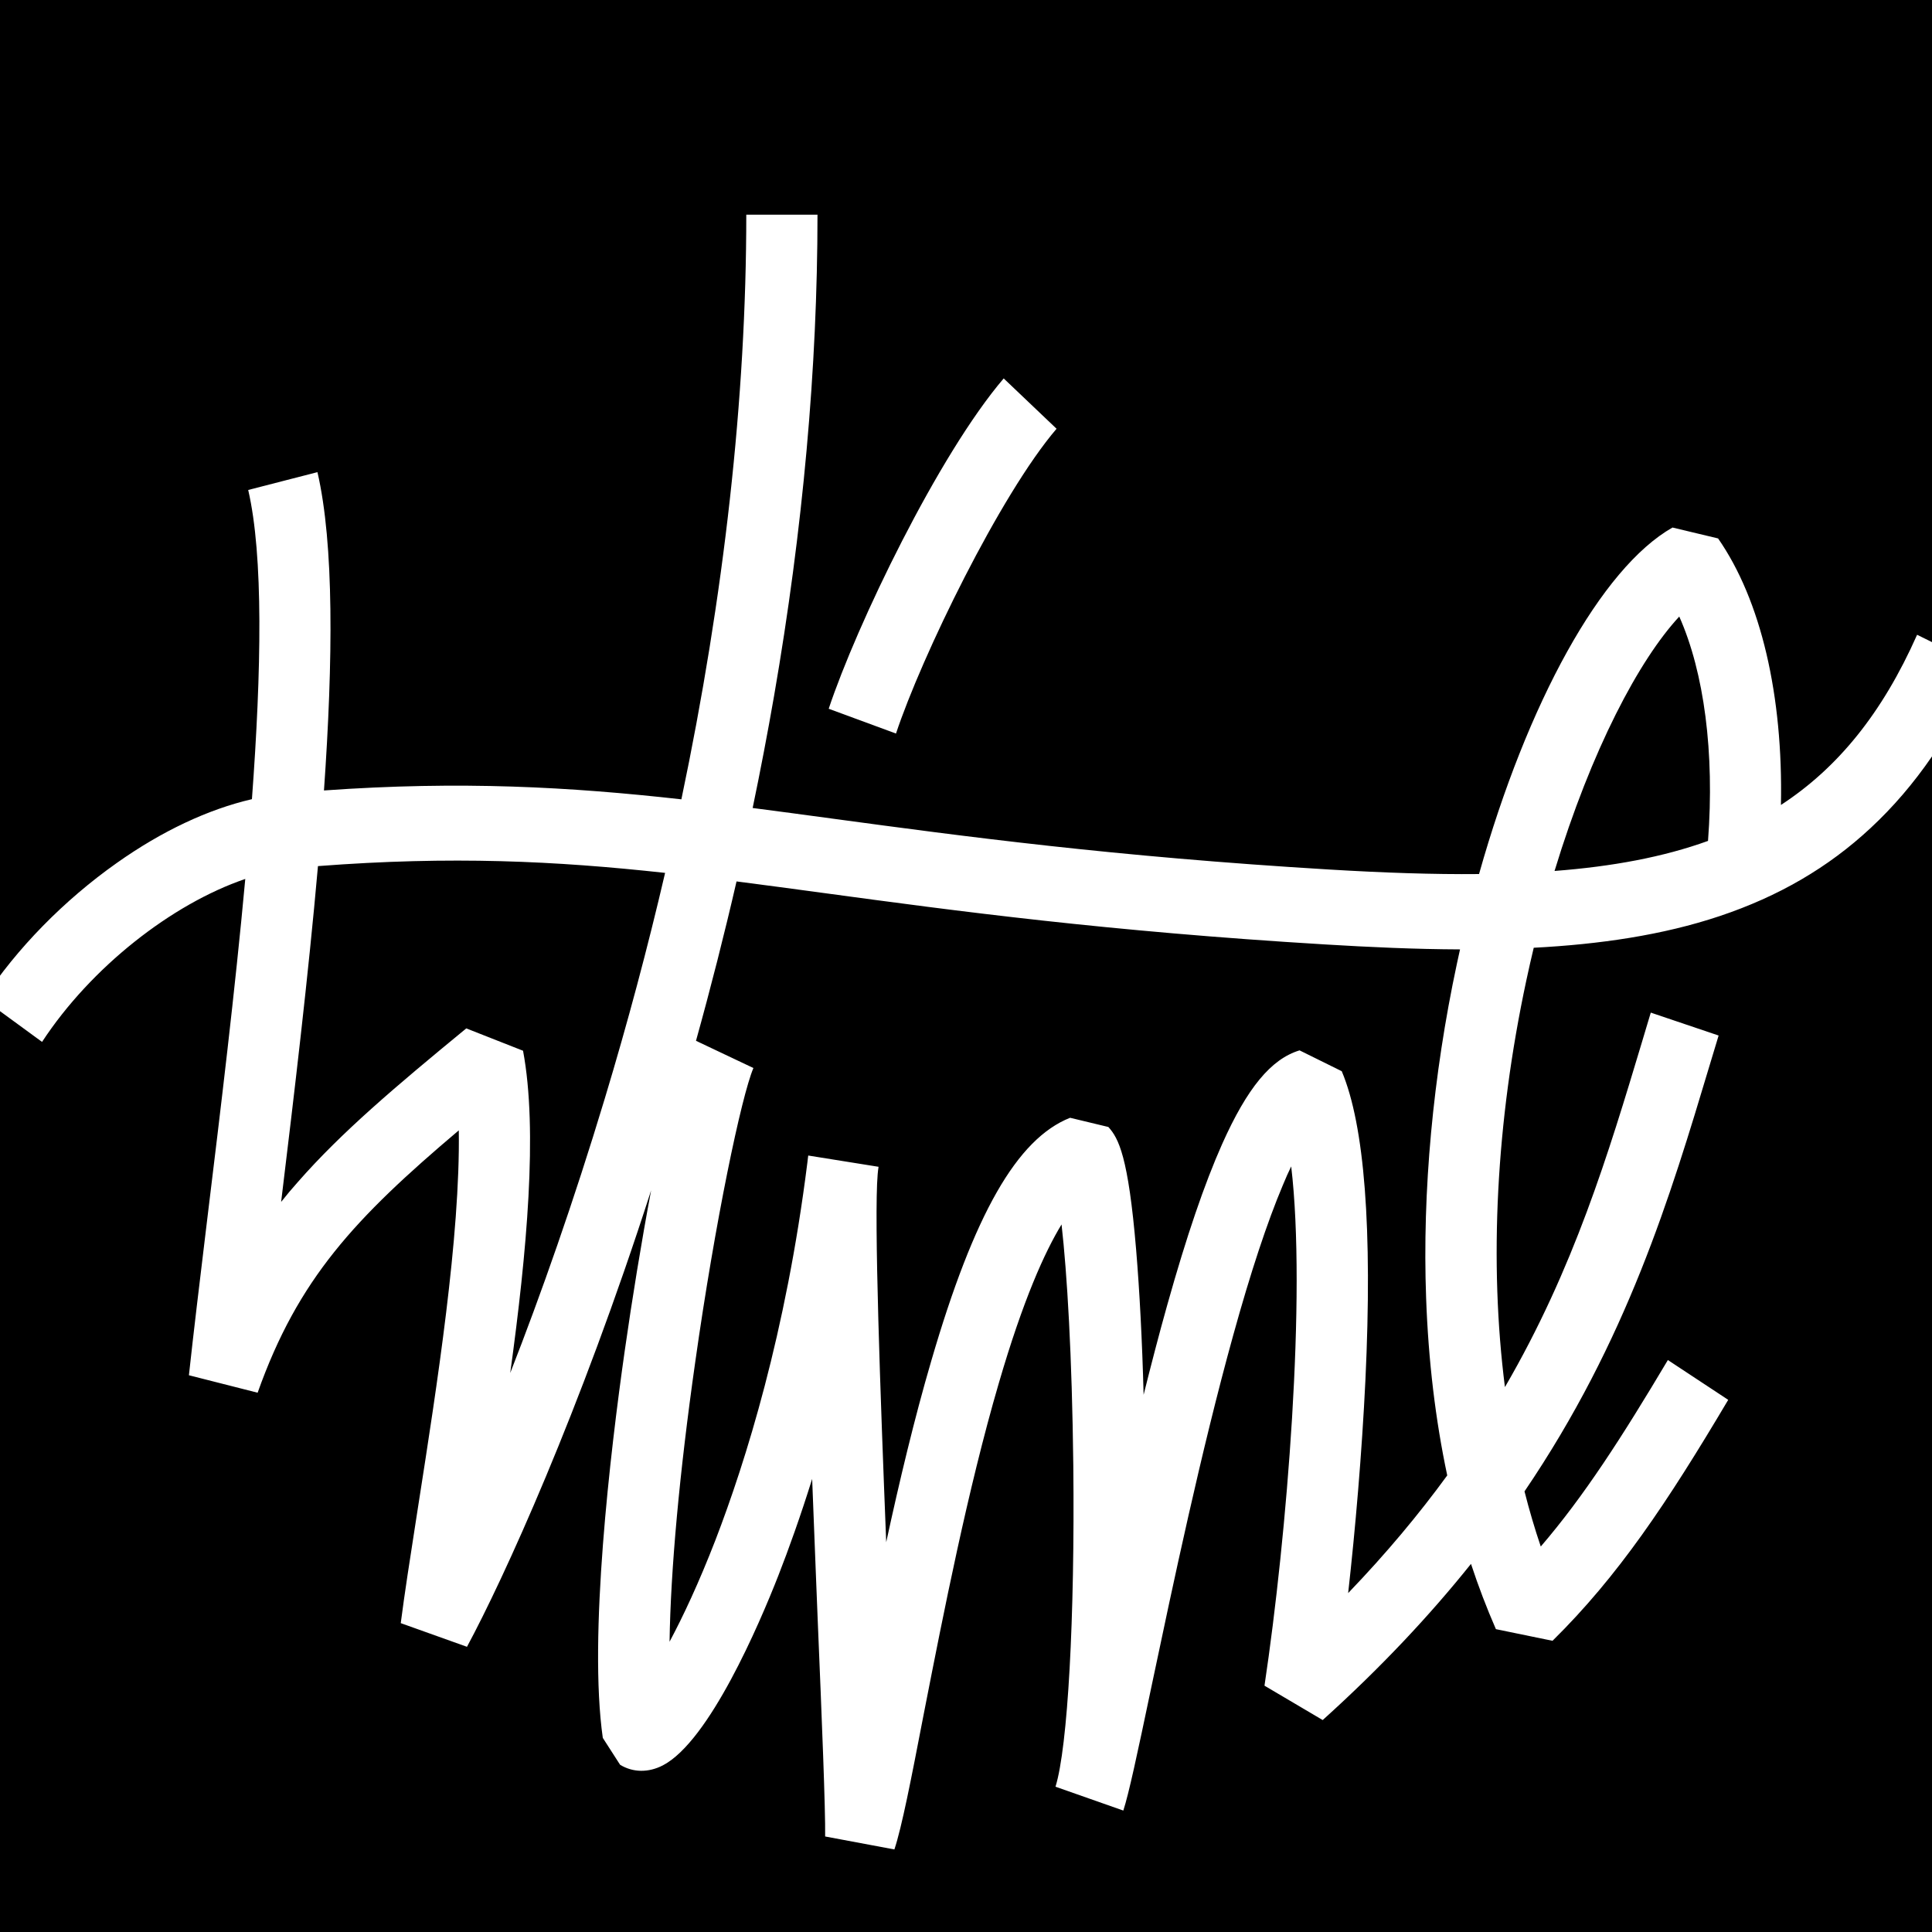 <?xml version="1.0" encoding="UTF-8" standalone="yes"?>
<svg width="300" height="300" viewBox="0 0 300 300" fill="none" version="1.2" baseProfile="tiny-ps" xmlns="http://www.w3.org/2000/svg">
  <title>html academy</title>
  <g>
    <rect x="-10" y="-10" width="320" height="320" fill="black"/>
    <path fill-rule="evenodd" d="M62.229 252.04L72.512 255.715C78.162 245.226 89.992 219.386 101.104 184.841C99.604 192.823 98.162 201.654 97.003 209.786C94.764 225.504 91.364 254.198 93.603 269.858L96.284 274.028C98.275 275.253 100.707 275.282 102.946 274.115C110.133 270.354 117.873 252.274 120.858 244.663C122.489 240.493 124.286 235.477 126.111 229.645C126.279 234.214 126.472 239.023 126.673 244.035C126.77 246.444 126.869 248.901 126.967 251.399C127.631 267.233 128.184 280.91 128.128 285.167L138.881 287.18C140.042 283.68 141.452 276.448 143.387 266.417L143.591 265.373C146.446 250.806 150.275 231.261 155.079 214.831C158.867 201.825 162.239 194.389 164.837 190.132C165.694 197.714 166.468 210.37 166.662 227.575C166.91 251.282 165.805 271.316 163.897 277.44L174.429 281.143C175.286 278.49 176.53 272.716 178.797 261.897L178.878 261.513C182.104 246.209 186.495 225.382 191.484 207.366C194.193 197.568 196.792 189.724 199.197 184.037C199.639 182.958 200.081 181.967 200.496 181.121C202.873 201.126 199.86 238.306 196.349 261.751L205.388 267.088C214.467 258.902 222.034 250.81 228.415 242.837C229.566 246.331 230.857 249.712 232.284 252.974L241.075 254.782C251.275 244.721 258.821 233.436 268.357 217.368L258.987 211.186C251.855 223.171 245.967 232.328 239.25 240.143C238.313 237.379 237.471 234.522 236.725 231.581C252.659 208.096 259.363 185.775 265.51 165.287C265.731 164.543 265.959 163.792 266.188 163.041C266.295 162.686 266.403 162.331 266.511 161.976C266.583 161.737 266.655 161.498 266.726 161.259C266.773 161.105 266.819 160.95 266.865 160.796L256.333 157.238C256.243 157.54 256.153 157.842 256.061 158.146C255.97 158.45 255.877 158.755 255.785 159.061C255.514 159.956 255.241 160.857 254.979 161.758C249.738 179.199 244.397 196.972 233.685 215.388C231.221 196.052 232.285 174.288 237.011 152.223C237.378 150.51 237.76 148.824 238.157 147.167C248.366 146.637 258.184 145.212 267.03 142.25C276.18 139.188 283.865 134.726 290.471 128.573C297.465 122.07 303.104 113.847 307.692 103.495L297.686 98.567C292.281 110.752 285.365 119.24 276.543 124.994C276.886 107.994 273.457 93.205 266.782 83.607L259.705 81.915C248.632 88.206 237.174 109.067 229.665 135.722C222.501 135.793 214.756 135.521 206.383 135.018C172.936 133.006 149.745 129.885 129.262 127.115C125.018 126.541 120.906 125.985 116.871 125.464C118.086 119.633 119.194 113.832 120.195 108.073C124.673 82.207 126.94 57.07 126.94 33.333H115.883C115.883 61.734 112.439 92.511 105.805 124.12C88.45 122.18 71.56 121.233 50.306 122.742C51.727 102.463 51.88 84.506 49.293 73.313L38.54 76.083C40.911 86.304 40.603 104.086 39.119 124.094C32.298 125.68 25.143 129.041 18.14 133.997C9.958 139.771 2.605 147.265 -2.564 155.139L6.53 161.787C14.118 150.206 26.665 140.376 38.086 136.482C36.475 154.044 34.237 172.431 32.293 188.382L32.037 190.501L32.036 190.506C31.025 198.872 30.074 206.743 29.335 213.548L40.005 216.26C46.28 198.588 55.07 189.199 71.241 175.522C71.489 191.91 67.826 215.357 65.009 233.395L64.993 233.494C64.849 234.422 64.706 235.344 64.564 236.257C63.669 242 62.826 247.411 62.229 252.04ZM49.373 134.488C47.859 151.691 45.683 169.887 43.654 186.632C44.483 185.583 45.34 184.562 46.252 183.541C53.052 175.785 61.372 168.757 72.402 159.688L81.219 163.158C83.541 175.551 81.8 194.506 79.229 213.198C83.984 201.038 89.07 186.632 93.907 170.594C97.445 158.874 100.572 147.164 103.277 135.541C86.252 133.682 70.139 132.899 49.373 134.488ZM114.369 136.868C112.475 145.084 110.375 153.343 108.073 161.615L116.989 165.841C115.137 170.186 111.046 189.607 107.95 211.536C105.489 228.828 104.135 243.817 103.969 254.927C106.042 251.049 108.502 245.829 111.101 239.122C115.772 226.991 122.047 207.016 125.364 180.567C125.374 180.494 125.382 180.422 125.39 180.352C125.4 180.261 125.41 180.172 125.419 180.086C125.445 179.846 125.469 179.626 125.502 179.43L136.421 181.179C136.366 181.559 136.31 181.967 136.283 182.346C135.702 189.17 136.697 216.493 137.61 239.472C139.655 230.053 141.977 220.284 144.603 211.332C151.265 188.47 157.927 176.834 166.164 173.568L172.107 174.997C173.683 176.747 175.203 179.517 176.419 194.069C176.945 200.367 177.359 208.153 177.58 216.581C178.769 211.828 179.985 207.133 181.257 202.613C184.242 191.969 187.034 183.804 189.771 177.651C193.668 168.932 197.372 164.441 201.795 163.1L208.346 166.337C211.884 174.735 213.128 190.832 212.023 214.248C211.47 225.737 210.447 237.489 209.341 247.375C215.271 241.203 220.341 235.115 224.726 229.102C222.893 220.464 221.796 211.265 221.448 201.563C220.84 185.029 222.499 167.065 226.231 149.627C226.388 148.889 226.549 148.154 226.713 147.422C219.754 147.394 212.717 147.074 205.775 146.653C171.941 144.612 148.528 141.462 127.88 138.663C123.193 138.029 118.718 137.424 114.369 136.868ZM241.389 135.242C250.342 134.554 258.246 133.096 265.22 130.576C266.255 116.882 264.621 104.424 260.756 95.738C254.536 102.436 247.136 116.359 241.389 135.242Z" fill="white"/>
    <path d="M139.13 113.905L128.681 110.056C132.993 97.079 145.709 70.63 155.853 58.762L164.063 66.577C155.301 76.812 143.083 101.978 139.13 113.905Z" fill="white"/>
  </g>
</svg>
